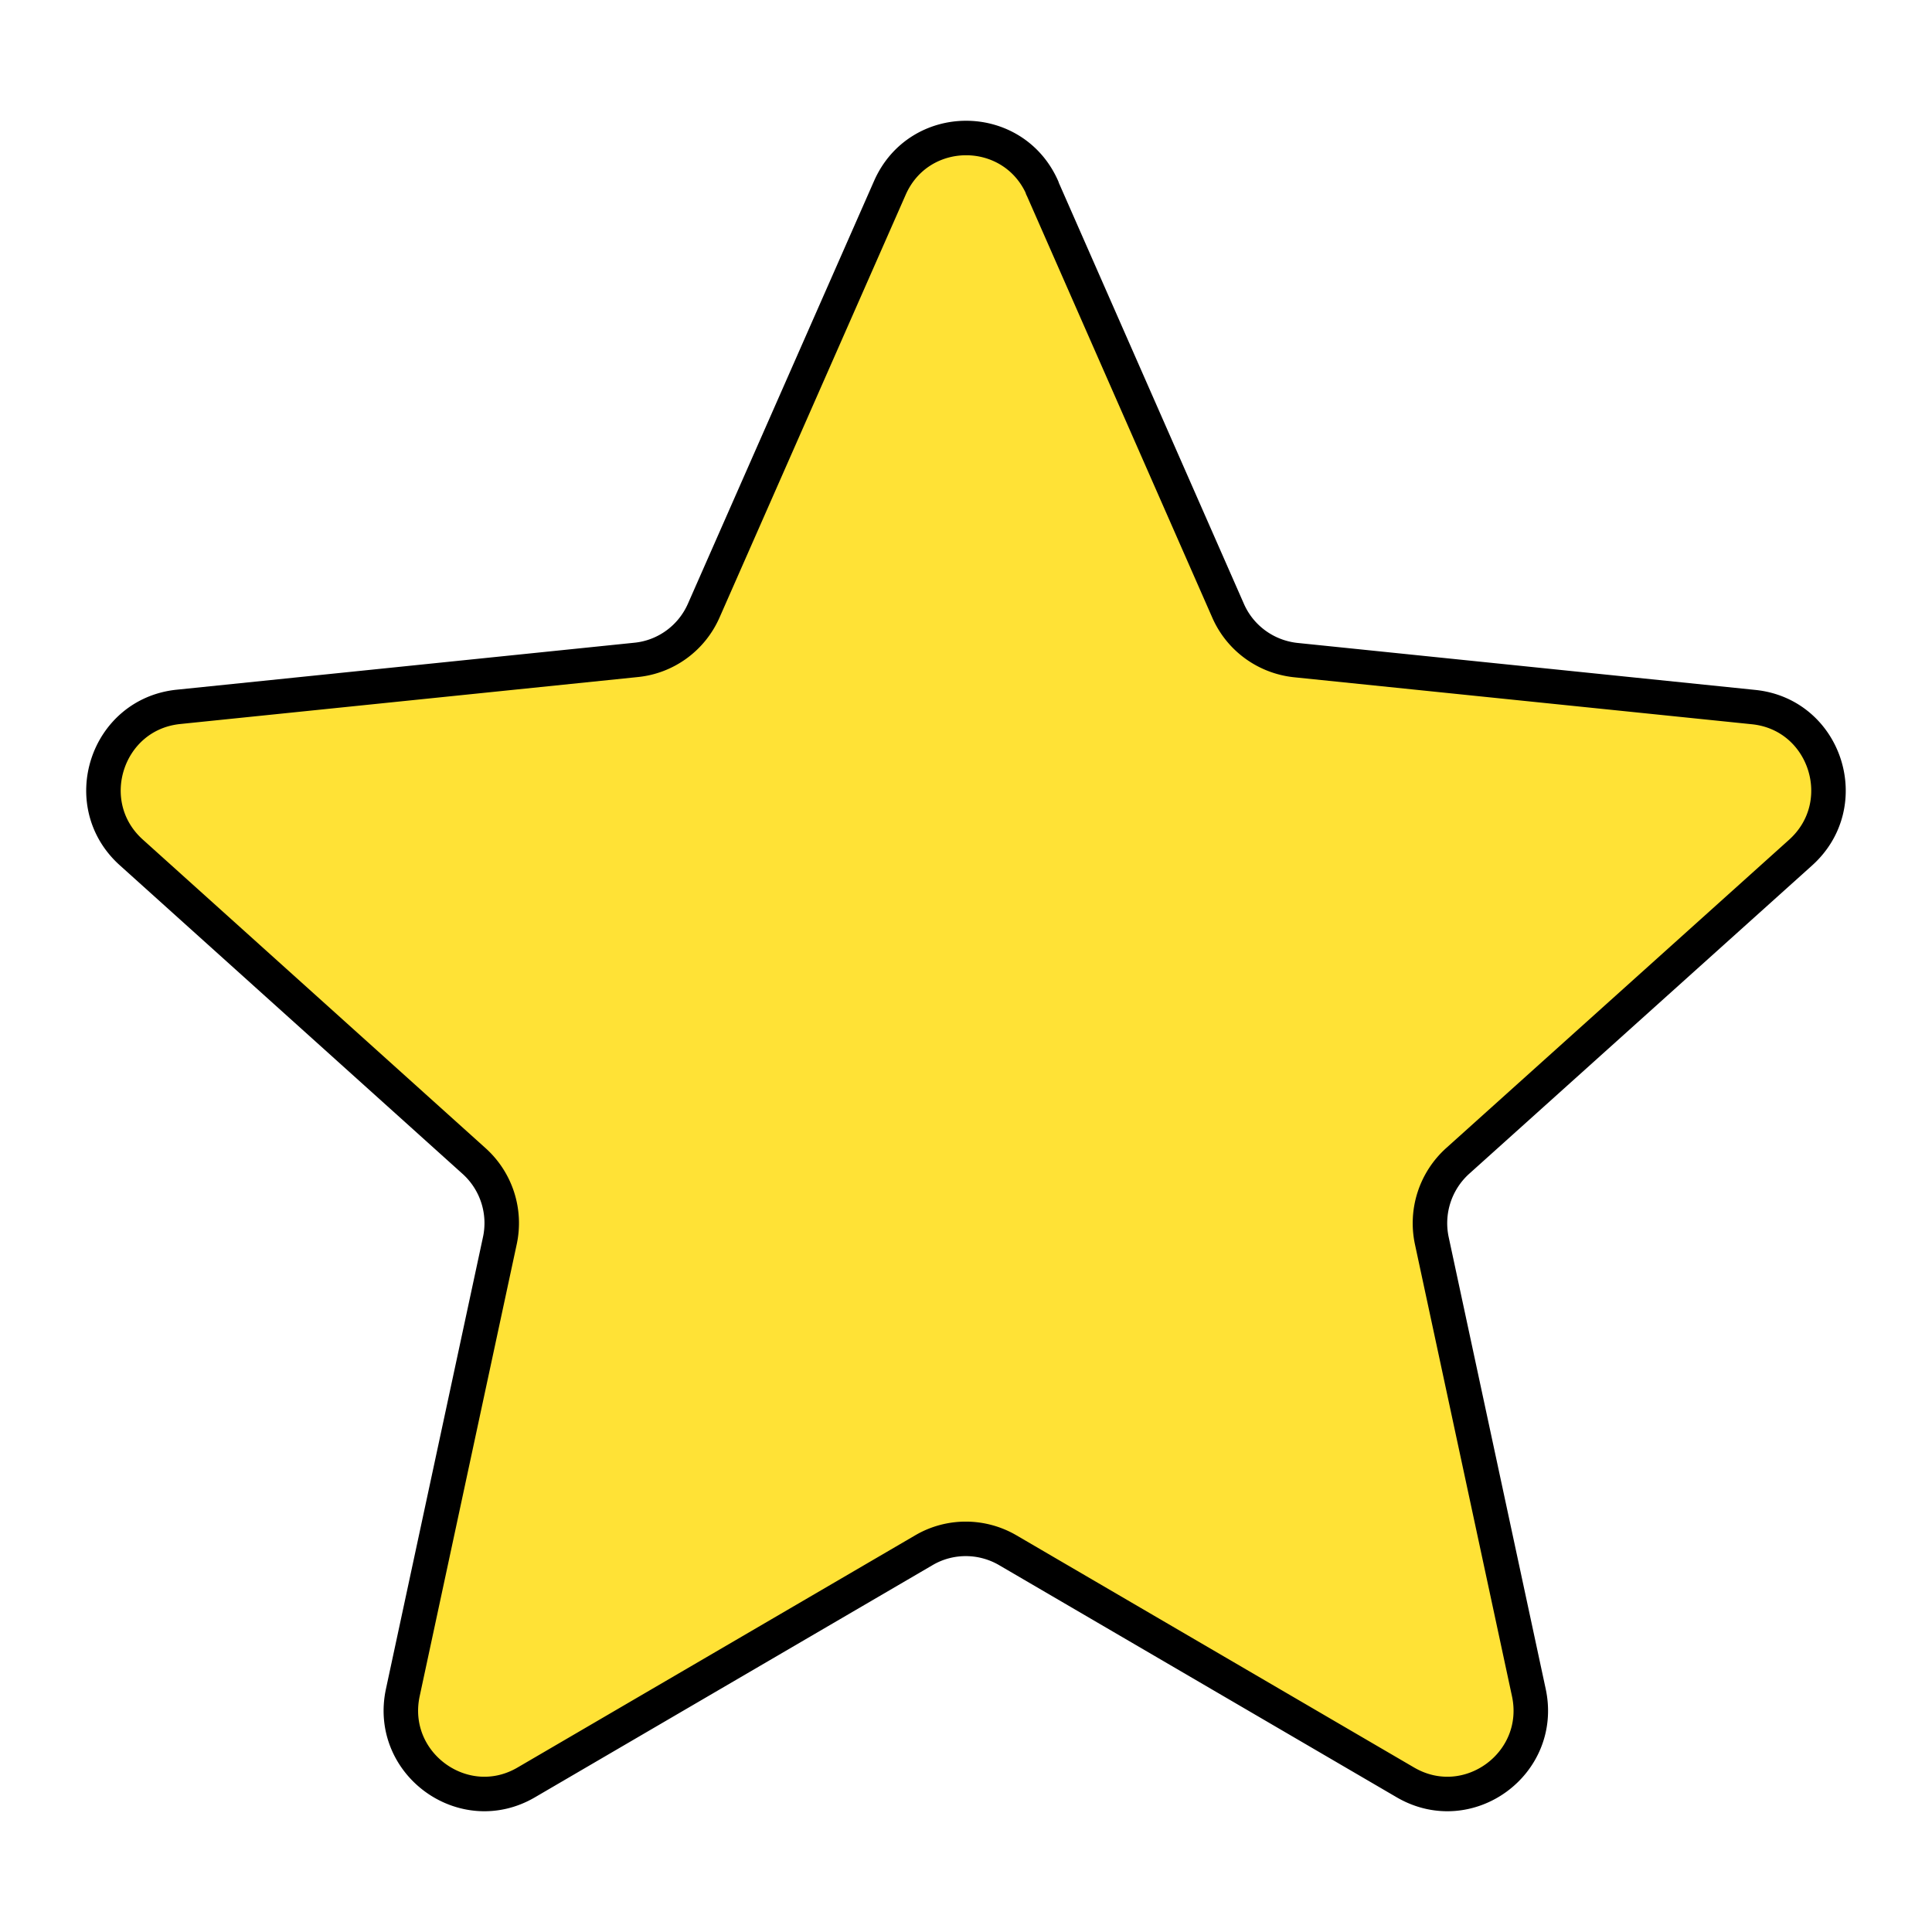 <?xml version="1.0" encoding="UTF-8"?>
<svg xmlns="http://www.w3.org/2000/svg" xmlns:v="https://vecta.io/nano" width="56" height="56" fill="none">
  <mask id="A" maskUnits="userSpaceOnUse" x="0" y="0" width="56" height="56">
    <path fill="#d9d9d9" d="M0 0h56v56H0z"></path>
  </mask>
  <g mask="url(#A)">
    <path d="M30.208 5.443l5.387 12.255c.349.8 1.1 1.343 1.962 1.435l13.27 1.362c2.088.212 2.93 2.811 1.363 4.219l-9.937 8.935a2.43 2.43 0 0 0-.751 2.315l2.812 13.095c.441 2.057-1.758 3.664-3.576 2.606l-11.531-6.733c-.751-.436-1.679-.436-2.424 0l-11.531 6.733c-1.811 1.058-4.017-.549-3.576-2.606l2.812-13.095a2.42 2.42 0 0 0-.751-2.315l-9.931-8.941c-1.561-1.402-.724-4.001 1.363-4.219l13.27-1.362c.863-.086 1.613-.635 1.962-1.435l5.393-12.248c.849-1.925 3.569-1.925 4.419 0h-.007z" fill="#ffe236" stroke="#000" stroke-linejoin="round"></path>
  </g>
</svg>
